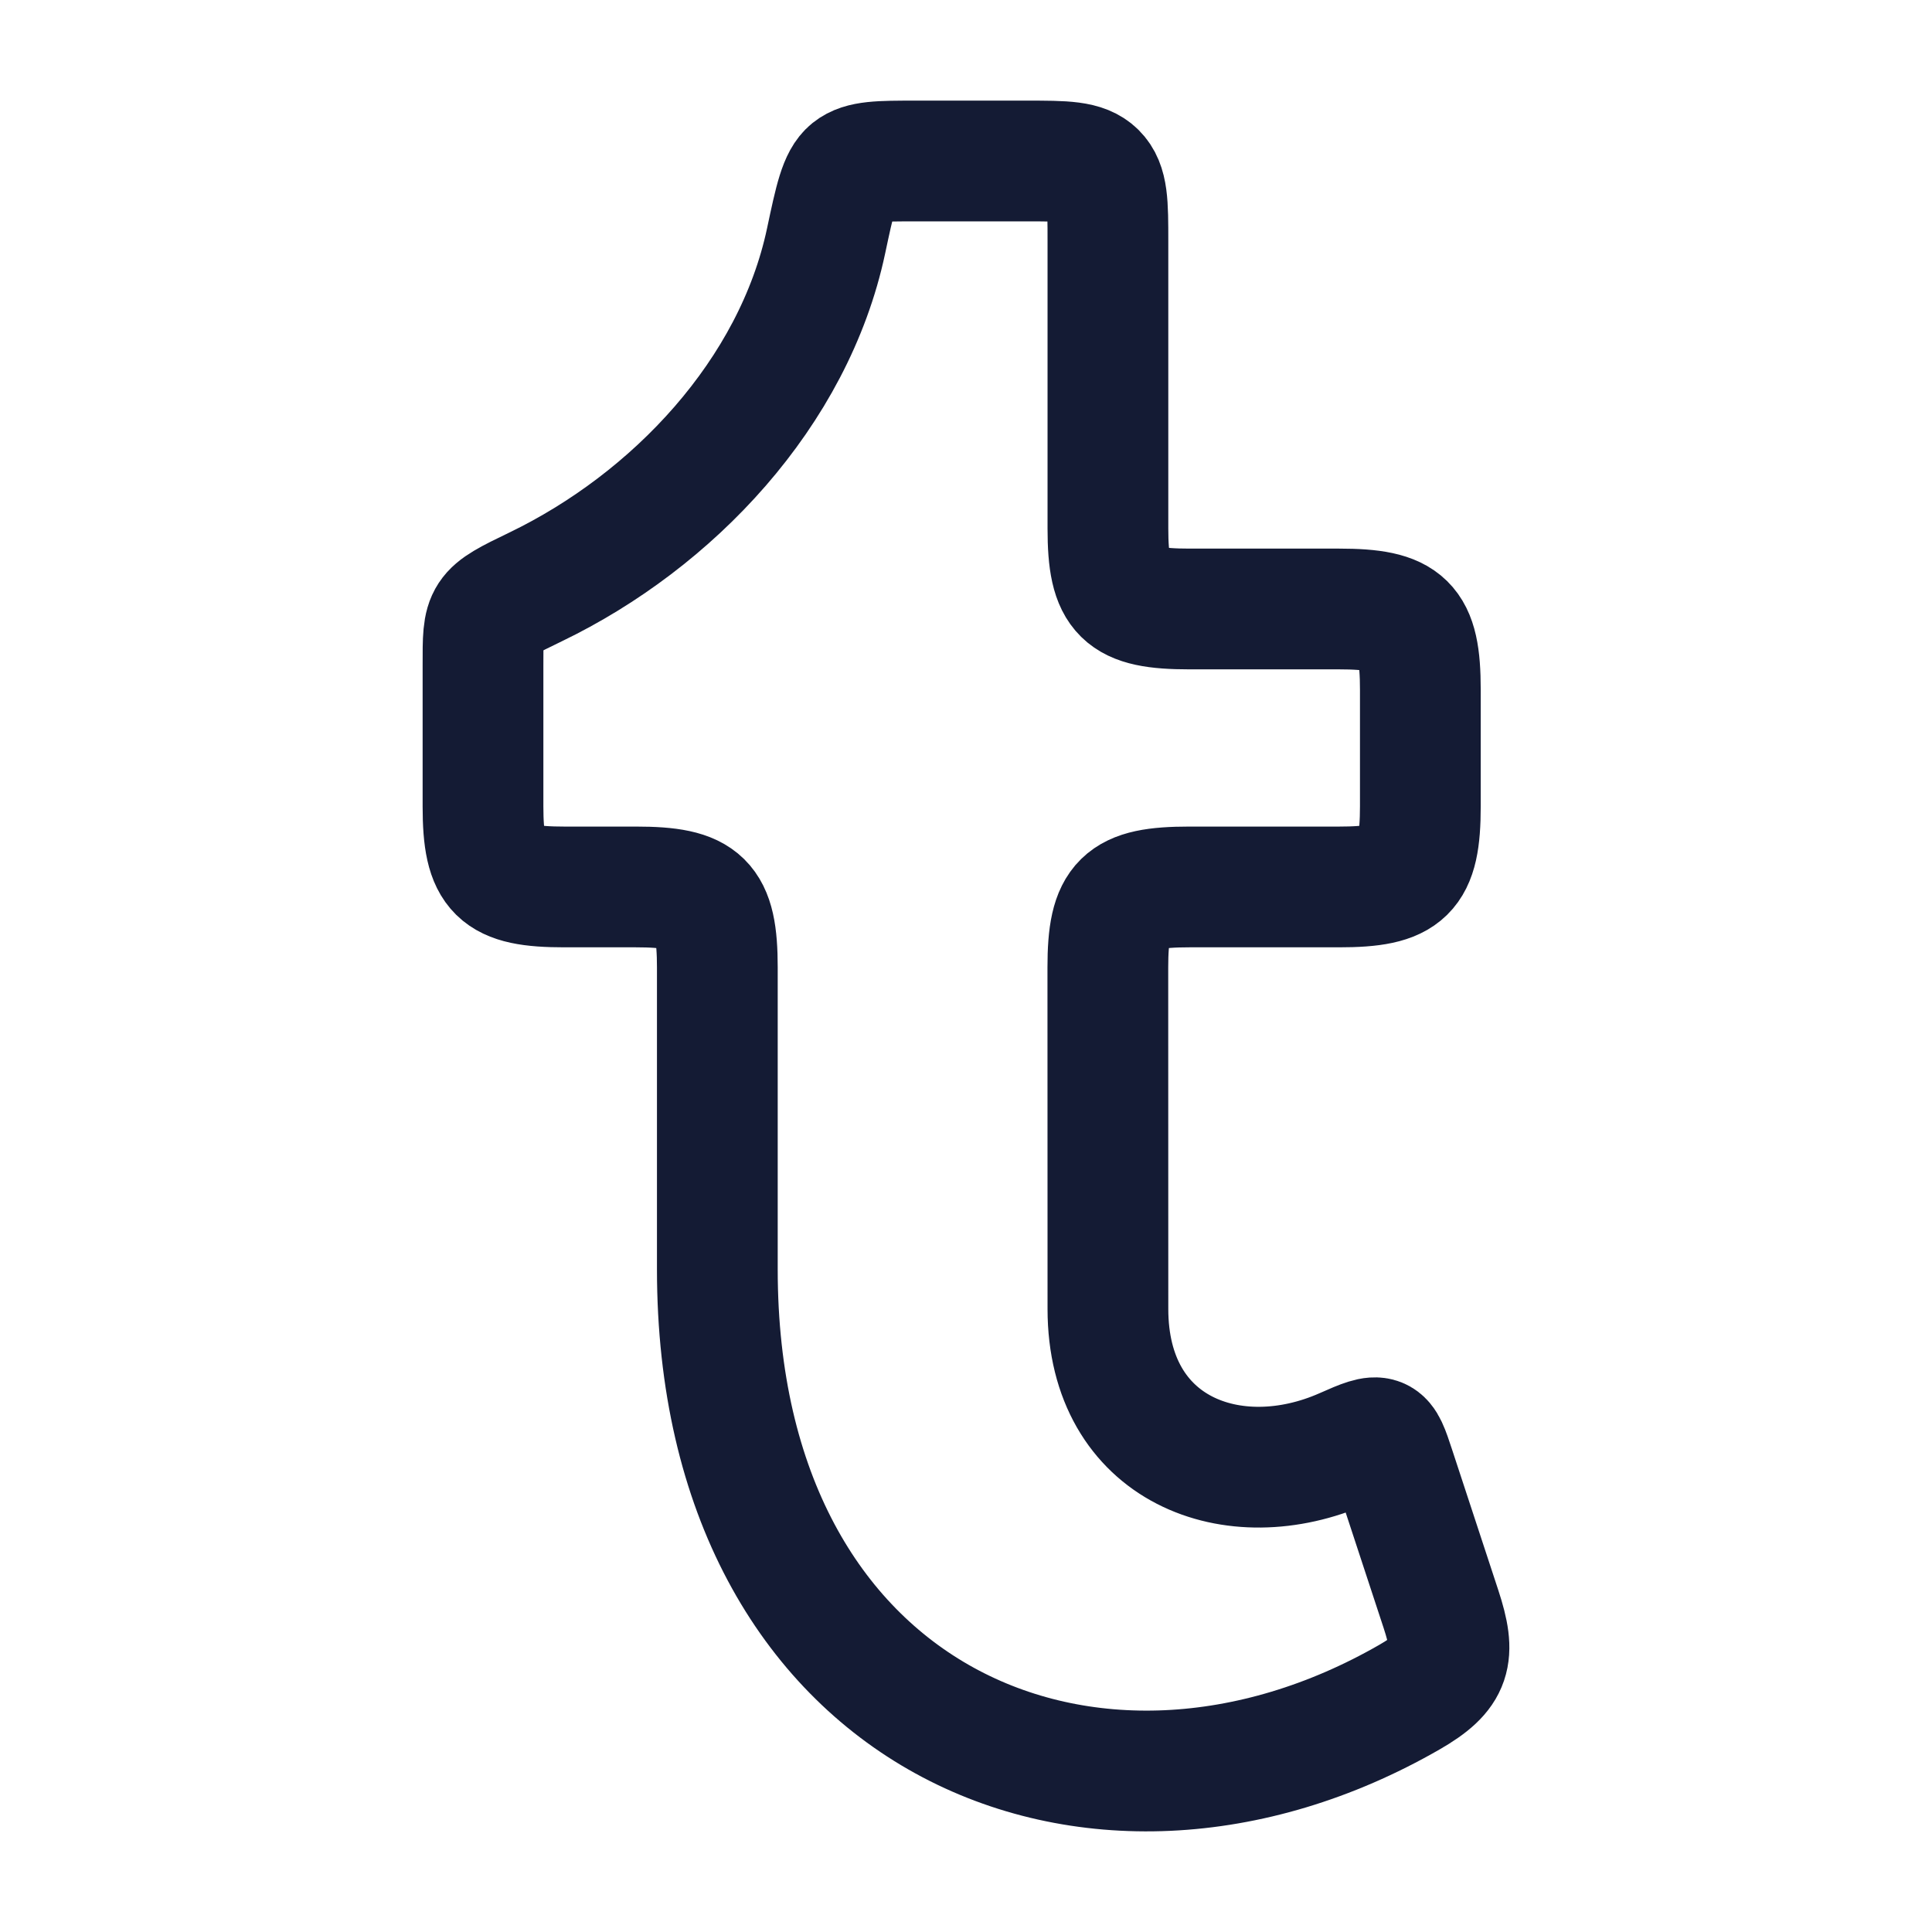 <svg width="24" height="24" viewBox="0 0 24 24" fill="none" xmlns="http://www.w3.org/2000/svg">
<path d="M7.9 11.018H7.011C6.179 11.018 6 10.85 6 10.018L6 8.266C6 7.611 5.988 7.612 6.653 7.291C8.359 6.468 9.86 4.883 10.262 2.993C10.371 2.48 10.425 2.224 10.564 2.112C10.704 2 10.928 2 11.377 2H12.752C13.229 2 13.467 2 13.615 2.146C13.763 2.293 13.763 2.529 13.763 3V6.565C13.763 7.396 13.942 7.565 14.774 7.565H16.633C17.465 7.565 17.644 7.733 17.644 8.565L17.644 10.018C17.644 10.85 17.465 11.018 16.633 11.018H14.773C13.941 11.018 13.762 11.187 13.762 12.018L13.763 16.26C13.763 18.02 15.323 18.6 16.695 17.993C17.172 17.781 17.179 17.795 17.325 18.239L17.9 19.988C18.089 20.564 18.037 20.779 17.506 21.084C13.574 23.343 8.911 21.369 8.911 15.768L8.911 12.018C8.911 11.187 8.732 11.018 7.9 11.018Z" stroke="#141B34" stroke-width="1.5" stroke-linejoin="round"/>
</svg>
